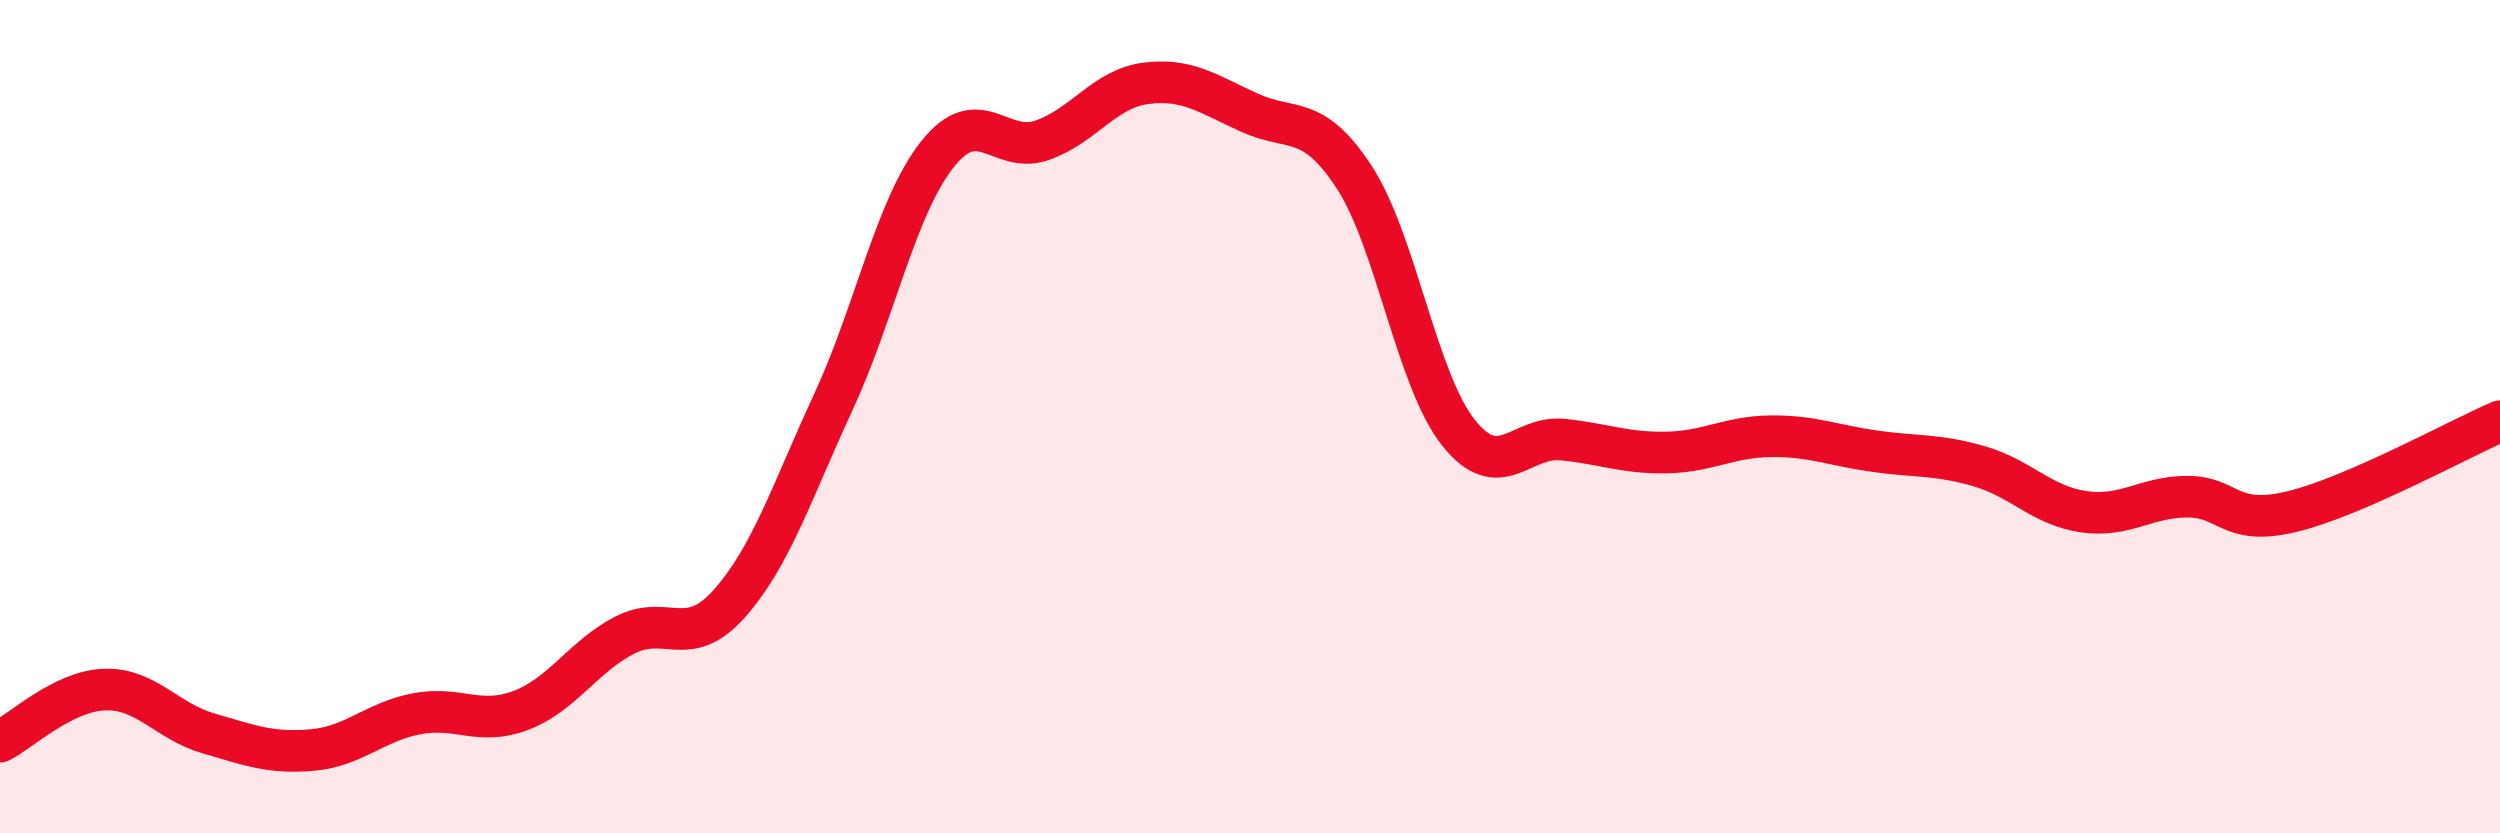 
    <svg width="60" height="20" viewBox="0 0 60 20" xmlns="http://www.w3.org/2000/svg">
      <path
        d="M 0,17.8 C 0.5,17.55 1.5,16.59 2.5,16.55 C 3.5,16.51 4,17.31 5,17.6 C 6,17.89 6.5,18.09 7.5,18 C 8.5,17.91 9,17.32 10,17.13 C 11,16.94 11.5,17.43 12.5,17.05 C 13.5,16.67 14,15.75 15,15.24 C 16,14.73 16.5,15.61 17.5,14.49 C 18.5,13.37 19,11.81 20,9.65 C 21,7.49 21.5,4.96 22.5,3.7 C 23.5,2.44 24,3.71 25,3.37 C 26,3.03 26.5,2.13 27.5,2 C 28.5,1.87 29,2.26 30,2.71 C 31,3.16 31.5,2.72 32.5,4.25 C 33.5,5.78 34,9.12 35,10.38 C 36,11.64 36.5,10.45 37.5,10.55 C 38.5,10.65 39,10.88 40,10.86 C 41,10.84 41.5,10.48 42.5,10.47 C 43.5,10.46 44,10.69 45,10.83 C 46,10.97 46.5,10.9 47.5,11.19 C 48.5,11.48 49,12.13 50,12.28 C 51,12.43 51.5,11.92 52.5,11.92 C 53.5,11.92 53.5,12.64 55,12.28 C 56.5,11.92 59,10.54 60,10.11L60 20L0 20Z"
        fill="#EB0A25"
        opacity="0.1"
        stroke-linecap="round"
        stroke-linejoin="round"
      />
      <path
        d="M 0,17.8 C 0.5,17.55 1.5,16.59 2.5,16.55 C 3.5,16.51 4,17.31 5,17.6 C 6,17.89 6.5,18.09 7.5,18 C 8.5,17.91 9,17.32 10,17.13 C 11,16.94 11.5,17.43 12.5,17.05 C 13.5,16.67 14,15.75 15,15.24 C 16,14.73 16.5,15.61 17.5,14.49 C 18.5,13.37 19,11.81 20,9.65 C 21,7.49 21.5,4.96 22.5,3.7 C 23.5,2.44 24,3.71 25,3.37 C 26,3.03 26.5,2.13 27.5,2 C 28.5,1.87 29,2.26 30,2.71 C 31,3.16 31.5,2.72 32.5,4.25 C 33.5,5.78 34,9.12 35,10.38 C 36,11.64 36.5,10.45 37.5,10.55 C 38.5,10.65 39,10.88 40,10.86 C 41,10.84 41.5,10.48 42.5,10.47 C 43.5,10.46 44,10.69 45,10.83 C 46,10.97 46.5,10.9 47.5,11.19 C 48.5,11.48 49,12.13 50,12.28 C 51,12.43 51.5,11.92 52.5,11.92 C 53.5,11.92 53.5,12.64 55,12.28 C 56.5,11.92 59,10.54 60,10.11"
        stroke="#EB0A25"
        stroke-width="1"
        fill="none"
        stroke-linecap="round"
        stroke-linejoin="round"
      />
    </svg>
  